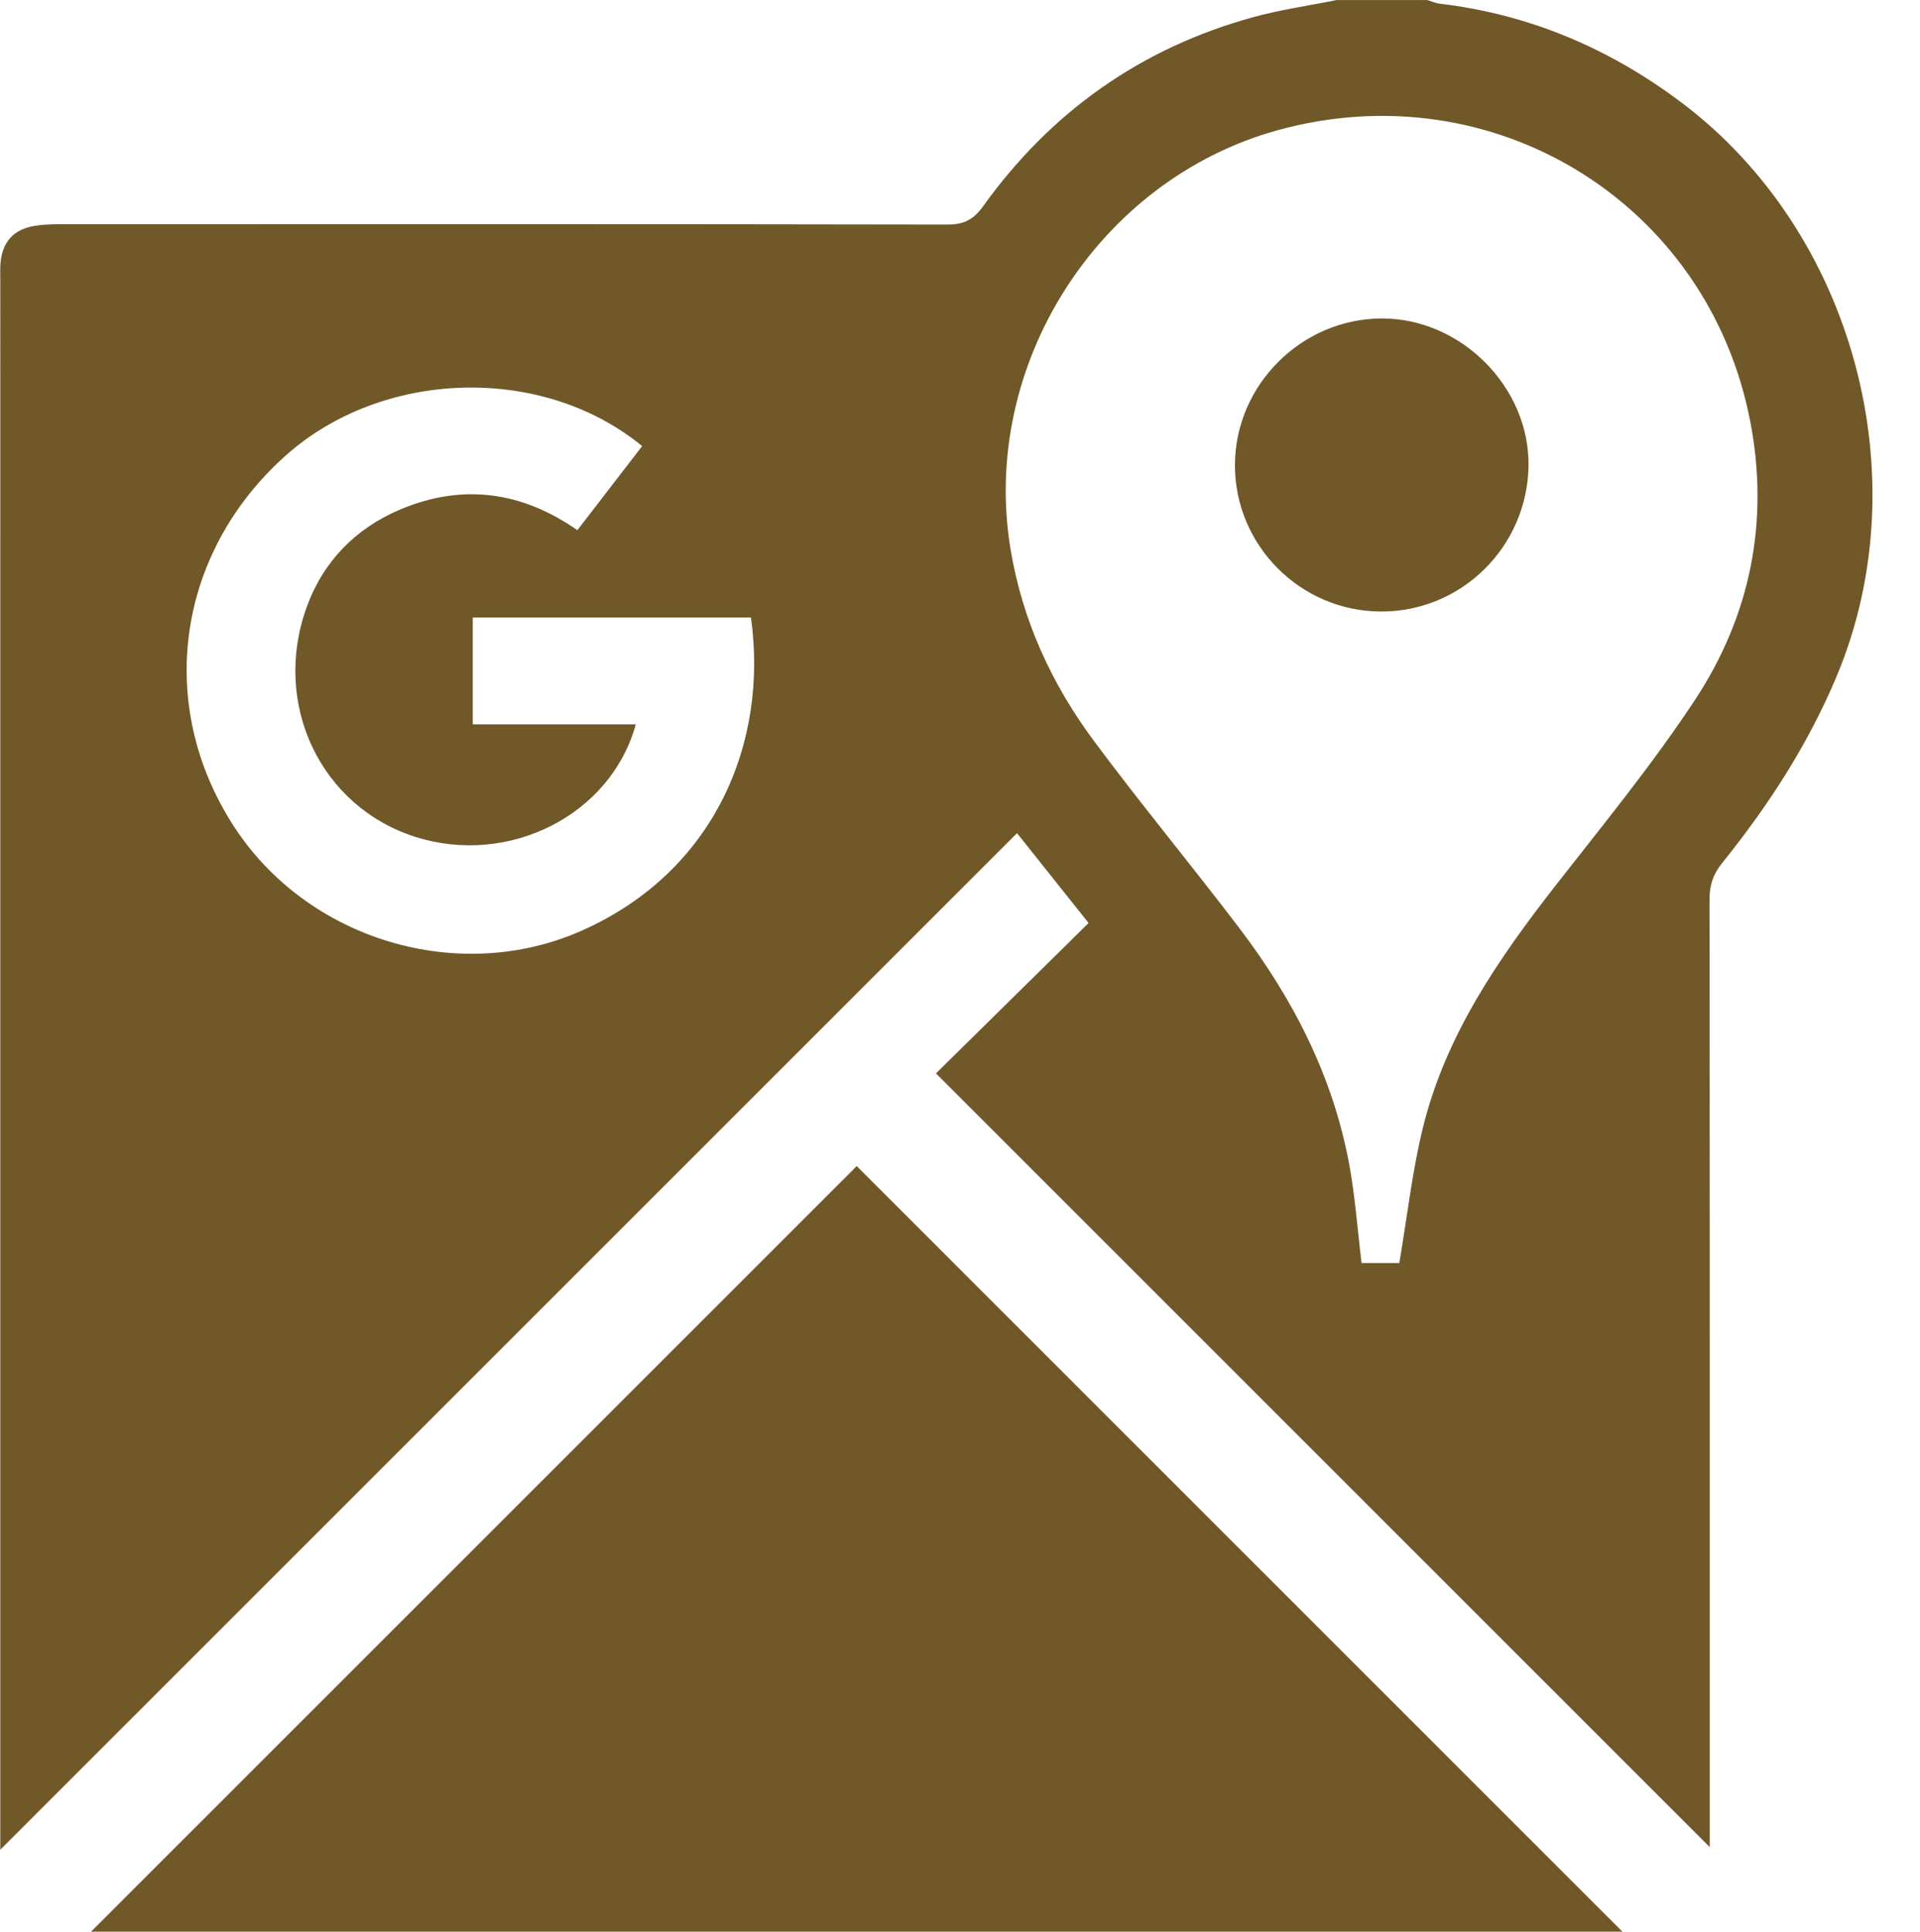 <?xml version="1.0" encoding="UTF-8" standalone="no"?><svg xmlns="http://www.w3.org/2000/svg" xmlns:xlink="http://www.w3.org/1999/xlink" fill="#715829" height="2102.9" preserveAspectRatio="xMidYMid meet" version="1" viewBox="480.8 448.5 2089.9 2102.9" width="2089.9" zoomAndPan="magnify"><g id="change1_1"><path d="M2310.43,559.64c-78.33-58.74-165.11-95.56-262.48-107.14c-4.6-0.55-9.03-2.61-13.53-3.97c-32.88,0-65.76,0-98.64,0 c-30.67,6.21-61.85,10.6-91.93,18.94c-121.79,33.77-219.34,103.03-292.93,205.55c-10.28,14.32-20.7,19.97-38.58,19.94 c-321.87-0.59-643.74-0.44-965.61-0.35c-9.53,0-19.2,0.26-28.57,1.83c-22.57,3.81-34.7,17.32-36.79,40.05 c-0.56,6.12-0.26,12.32-0.26,18.48c-0.01,561.56-0.01,1123.12-0.01,1684.69c0,7.23,0,14.46,0,24.55 c370.17-370.17,737.81-737.82,1106.71-1106.71c27.41,34.42,52.5,65.93,77.9,97.83c-56.32,55.51-112.17,110.56-166.12,163.73 c282.78,282.78,561.91,561.91,842.29,842.29c0-7.32,0-15.16,0-23.01c0-336.25,0.09-672.5-0.28-1008.76 c-0.02-15.24,3.82-27.19,13.39-39.08c50.37-62.55,93.76-129.21,125.02-203.84C2570.75,968.06,2498.41,700.6,2310.43,559.64z M1115.04,1461.2c-134.68,60.33-299.45,10.72-379.84-113.38c-85.42-131.87-62.29-297.13,56.43-403.26 c105.36-94.19,279.47-99.69,388.14-10.42c-23.57,30.6-46.41,60.26-70.51,91.55c-60.51-42.26-125.12-51.03-192.55-22.65 c-48.85,20.56-84.21,56.77-102.17,106.66c-38.08,105.75,15.64,217.32,118.58,249.94c101.29,32.09,212.32-23.36,239.74-122.55 c-29.74,0-58.67,0-87.6,0c-29.35,0-58.7,0-89.86,0c0-39.18,0-77.02,0-116.31c100.96,0,201.91,0,302.81,0 C1317.13,1256.49,1259.28,1396.59,1115.04,1461.2z M2326.08,1209.97c-46.13,70.12-99.66,135.49-151.44,201.77 c-62.73,80.29-120.14,163.57-144.92,264.02c-11.71,47.47-17.06,96.51-25.78,147.71c-11.67,0-26.45,0-41.09,0 c-4.49-36.73-6.99-72.83-13.57-108.16c-17.77-95.34-61.04-179.49-119.2-256.05c-52.16-68.67-107.3-135.1-158.69-204.33 c-46.1-62.11-77.77-131.15-90.63-208.56c-33.23-199.96,94.88-401.88,290.54-456.06c234.8-65.01,468.92,78.81,514.7,317.36 C2406.77,1016.01,2386.19,1118.61,2326.08,1209.97z"/><path d="M579.84,2551.46c553.01,0,1110.59,0,1667,0c-278.76-278.76-557.47-557.47-833.5-833.49 C1135.41,1995.9,856.46,2274.85,579.84,2551.46z"/><path d="M1984.26,795.19c-87.17,0.58-159.11,72.72-159.23,159.67c-0.12,87.43,71.3,159.08,158.87,159.38 c87.45,0.3,159.02-70.1,160.66-158.01C2146.15,870.17,2070.95,794.61,1984.26,795.19z"/></g></svg>